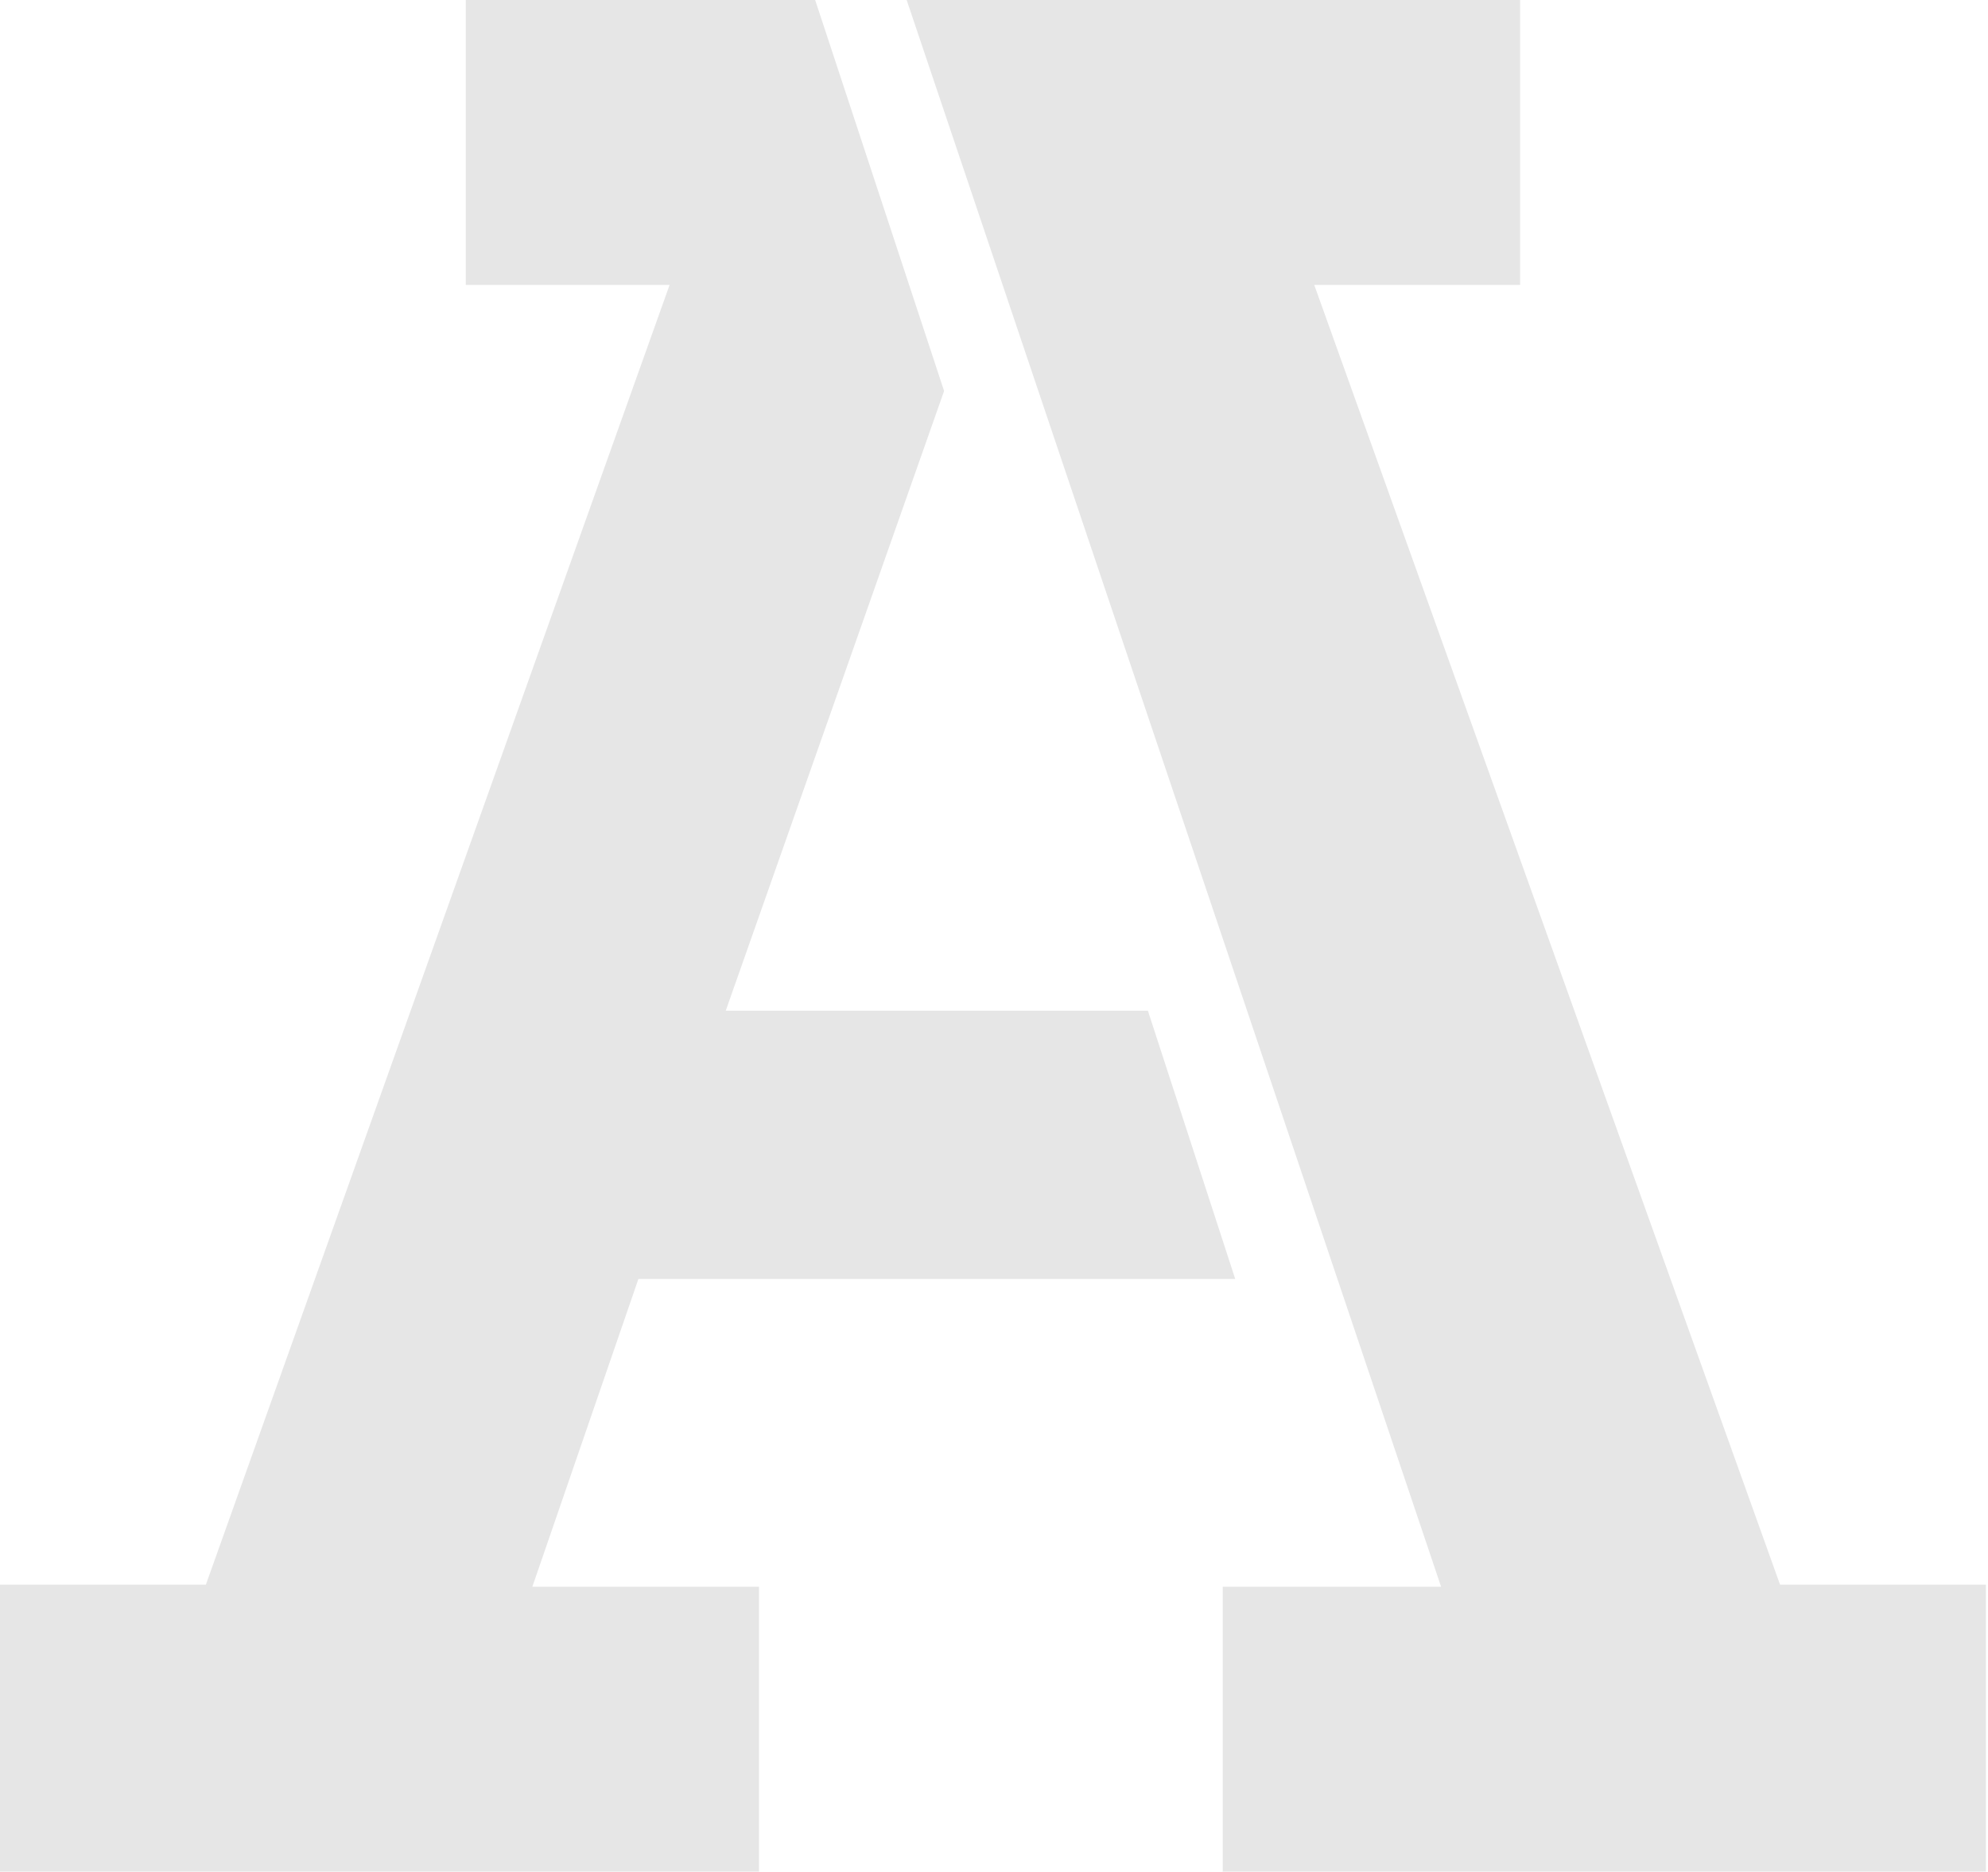 <?xml version="1.0" encoding="utf-8"?>
<svg xmlns="http://www.w3.org/2000/svg" xmlns:xlink="http://www.w3.org/1999/xlink" version="1.1" id="Layer_1" x="0px" y="0px" viewBox="0 0 95.6 90" style="enable-background:new 0 0 95.6 90;">
<style type="text/css">
	.st0{fill:#E6E6E6;}
</style>
<g>
	<path class="st0" d="M30.7,61.5h28.7l-4.2-12.9H34.9l10.5-29.8L39.2,0H22.4v13.7h9.8L9.9,76.2H0V90h36.5V76.3H25.6L30.7,61.5&#xA;		L30.7,61.5z"/>
	<path class="st0" d="M85.6,76.2L63.2,13.7h9.9V0H43.6l25.7,76.3h-0.1l-10.4,0V90h36.7V76.2L85.6,76.2L85.6,76.2z"/>
</g>
</svg>